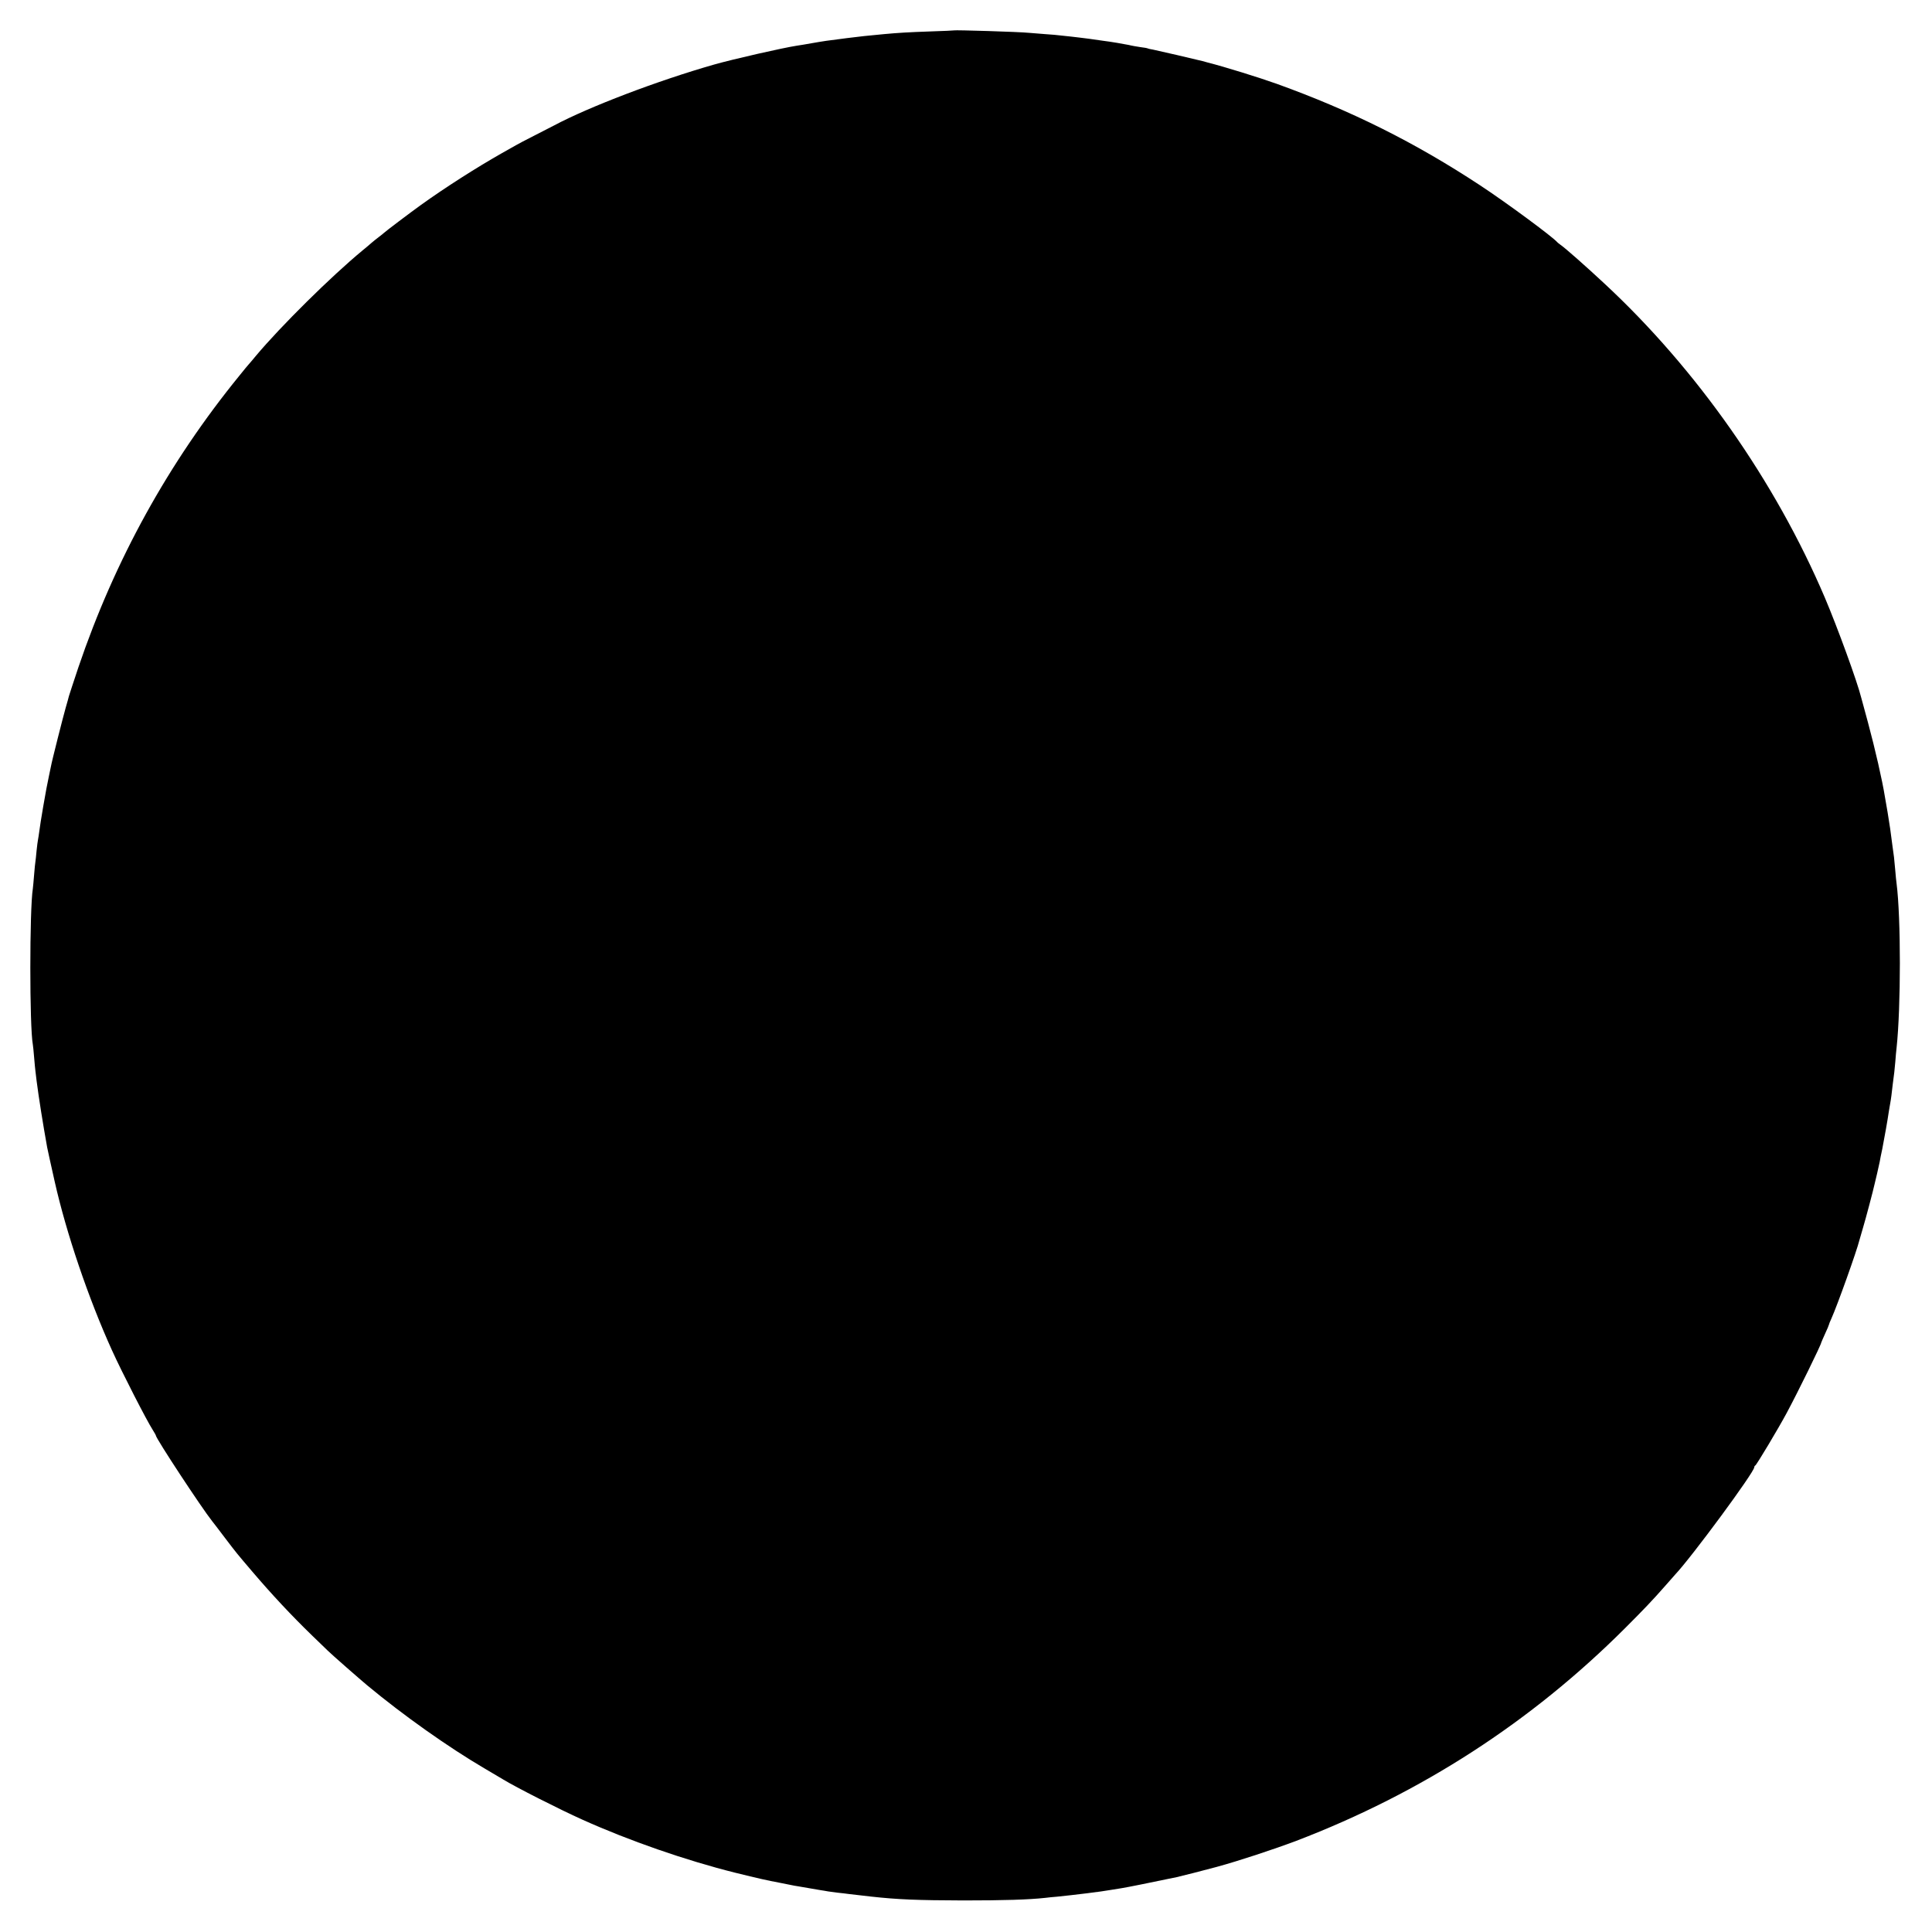 <?xml version="1.0" standalone="no"?>
<!DOCTYPE svg PUBLIC "-//W3C//DTD SVG 20010904//EN"
 "http://www.w3.org/TR/2001/REC-SVG-20010904/DTD/svg10.dtd">
<svg version="1.0" xmlns="http://www.w3.org/2000/svg"
 width="1500pt" height="1500pt" viewBox="0 0 1500 1500"
 preserveAspectRatio="xMidYMid meet">
<g transform="translate(0,1500) scale(0.1,-0.1)"
fill="#000000" stroke="none">
<path d="M7407 14764 c-1 -1 -83 -5 -182 -8 -175 -6 -254 -11 -362 -21 -140
-13 -176 -17 -288 -31 -160 -20 -177 -23 -270 -39 -44 -8 -98 -17 -120 -20
-109 -17 -488 -103 -640 -146 -438 -125 -971 -328 -1245 -474 -14 -7 -81 -42
-150 -77 -69 -35 -134 -69 -145 -76 -11 -6 -63 -36 -115 -65 -192 -109 -435
-264 -620 -397 -85 -61 -282 -210 -290 -219 -3 -3 -21 -18 -40 -32 -19 -15
-45 -35 -56 -45 -12 -11 -43 -37 -70 -59 -242 -200 -633 -586 -829 -820 -27
-33 -52 -62 -55 -65 -3 -3 -35 -41 -70 -85 -552 -677 -969 -1434 -1251 -2265
-38 -113 -71 -215 -74 -225 -2 -11 -14 -51 -25 -90 -20 -70 -108 -416 -115
-458 -3 -12 -9 -44 -15 -72 -18 -87 -20 -97 -45 -240 -13 -77 -27 -162 -30
-190 -4 -27 -8 -57 -10 -65 -2 -8 -7 -46 -11 -85 -3 -38 -8 -77 -9 -85 -2 -8
-6 -53 -10 -100 -4 -47 -8 -96 -10 -109 -26 -162 -26 -1074 0 -1211 2 -8 6
-53 10 -100 4 -46 8 -93 10 -105 1 -11 5 -45 9 -75 17 -133 50 -339 82 -517 5
-26 24 -112 59 -268 90 -400 262 -907 445 -1310 78 -172 271 -548 316 -617 13
-21 24 -40 24 -43 0 -22 355 -562 437 -665 7 -8 51 -66 98 -128 96 -126 89
-117 214 -264 150 -176 303 -340 465 -497 49 -47 103 -100 120 -116 29 -29
254 -226 307 -270 279 -232 631 -481 909 -644 69 -41 135 -80 147 -87 94 -58
441 -234 613 -311 364 -164 802 -316 1185 -412 191 -47 239 -58 360 -81 28 -6
61 -12 75 -15 14 -3 39 -8 55 -10 81 -14 143 -25 175 -30 19 -3 46 -7 60 -10
14 -2 48 -7 75 -10 28 -3 66 -7 85 -10 33 -4 67 -8 173 -20 208 -23 360 -29
717 -30 315 0 507 6 635 20 22 3 63 7 90 9 129 13 352 40 415 52 14 2 53 9 87
14 50 8 208 40 429 86 25 5 220 55 309 79 176 48 442 136 620 203 972 372
1825 924 2554 1653 139 139 214 217 311 328 36 40 70 79 75 85 131 139 615
796 615 834 0 6 4 12 8 14 10 4 182 292 244 408 87 162 268 531 268 546 0 2
14 33 30 69 17 36 30 68 30 71 0 3 8 24 19 47 46 102 198 528 217 607 2 8 15
53 29 100 21 70 77 281 90 340 2 8 10 44 19 80 8 36 17 76 20 90 2 14 11 59
20 100 17 87 42 228 50 285 4 22 8 51 11 65 3 14 7 43 10 65 2 22 7 60 10 85
12 90 14 106 20 175 3 39 7 88 10 110 34 317 34 1010 0 1275 -3 19 -7 64 -10
100 -3 36 -8 83 -10 105 -3 22 -8 58 -11 80 -11 91 -26 195 -39 270 -8 44 -17
96 -20 115 -21 133 -77 376 -132 580 -25 91 -48 179 -53 195 -29 119 -185 547
-282 775 -385 903 -995 1774 -1713 2440 -136 127 -307 278 -339 299 -12 8 -23
18 -26 21 -36 42 -396 308 -600 442 -503 331 -997 578 -1577 787 -134 48 -407
133 -538 166 -16 5 -34 9 -40 11 -42 11 -357 84 -384 89 -19 3 -37 7 -40 9 -3
2 -28 7 -56 10 -27 4 -69 11 -92 17 -39 8 -138 25 -203 33 -14 2 -61 9 -105
15 -44 6 -107 13 -140 17 -33 3 -71 7 -85 9 -14 2 -65 7 -115 10 -49 4 -106 9
-125 10 -76 8 -578 23 -583 19z"/>
</g>
</svg>
